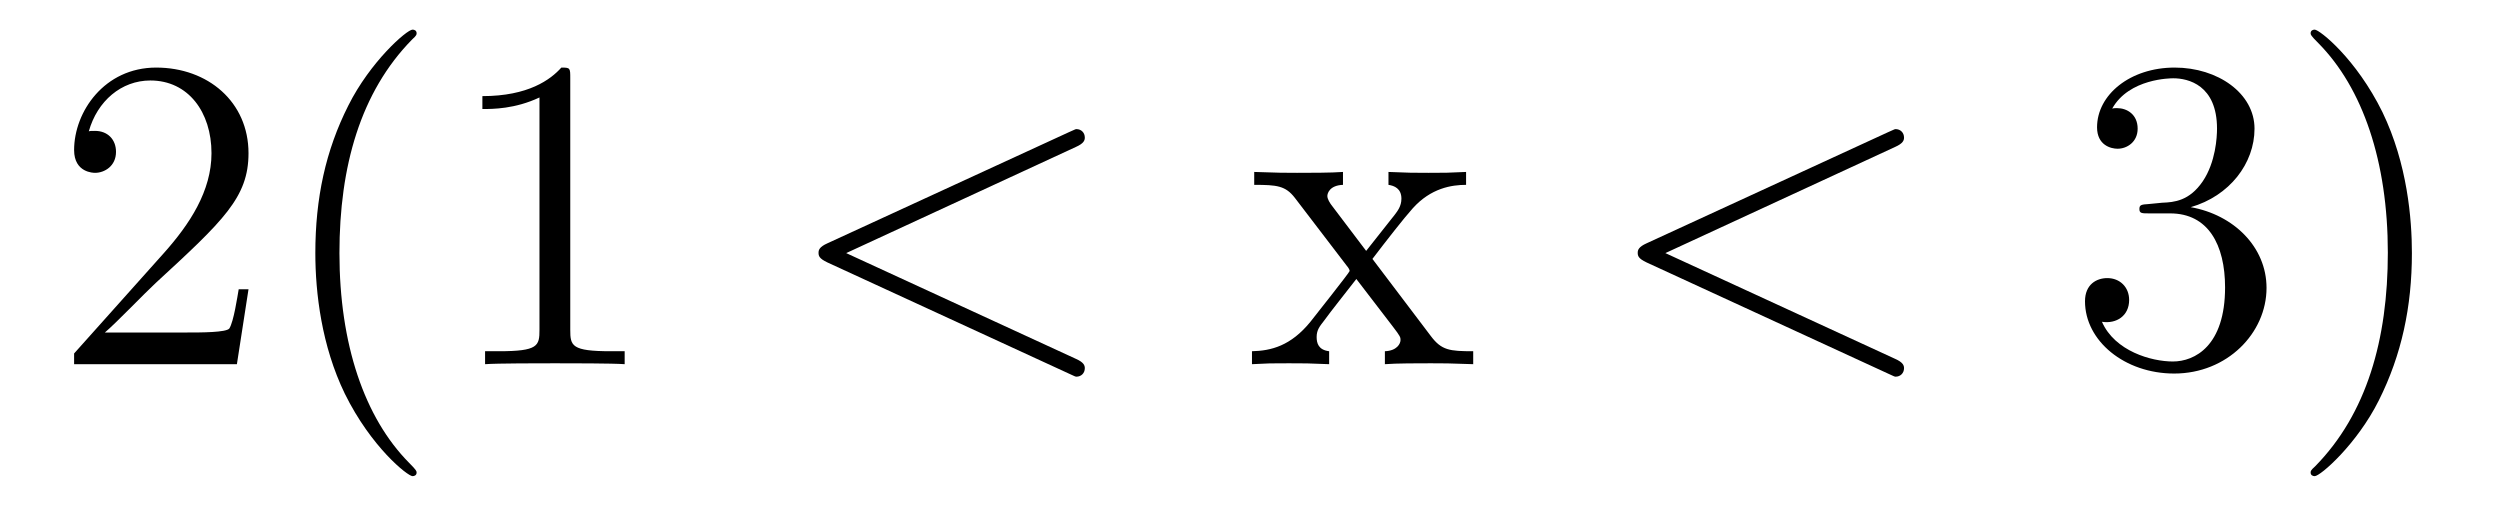 <?xml version='1.0' encoding='UTF-8'?>
<!-- This file was generated by dvisvgm 2.8.1 -->
<svg version='1.1' xmlns='http://www.w3.org/2000/svg' xmlns:xlink='http://www.w3.org/1999/xlink' width='67pt' height='14pt' viewBox='0 -14 67 14'>
<g id='page1'>
<g transform='matrix(1 0 0 -1 -127 650)'>
<path d='M133.66 656.248H133.397C133.361 656.045 133.265 655.387 133.146 655.196C133.062 655.089 132.381 655.089 132.022 655.089H129.811C130.133 655.364 130.863 656.129 131.173 656.416C132.99 658.089 133.66 658.711 133.66 659.894C133.66 661.269 132.572 662.189 131.185 662.189S128.986 661.006 128.986 659.978C128.986 659.368 129.512 659.368 129.548 659.368C129.799 659.368 130.109 659.547 130.109 659.93C130.109 660.265 129.882 660.492 129.548 660.492C129.44 660.492 129.416 660.492 129.38 660.48C129.608 661.293 130.253 661.843 131.03 661.843C132.046 661.843 132.668 660.994 132.668 659.894C132.668 658.878 132.082 657.993 131.401 657.228L128.986 654.527V654.24H133.349L133.66 656.248ZM138.165 651.335C138.165 651.371 138.165 651.395 137.962 651.598C136.767 652.806 136.097 654.778 136.097 657.217C136.097 659.536 136.659 661.532 138.046 662.943C138.165 663.05 138.165 663.074 138.165 663.11C138.165 663.182 138.105 663.206 138.057 663.206C137.902 663.206 136.922 662.345 136.336 661.173C135.726 659.966 135.451 658.687 135.451 657.217C135.451 656.152 135.619 654.73 136.24 653.451C136.946 652.017 137.926 651.239 138.057 651.239C138.105 651.239 138.165 651.263 138.165 651.335ZM142.283 661.902C142.283 662.178 142.283 662.189 142.044 662.189C141.757 661.867 141.159 661.424 139.928 661.424V661.078C140.203 661.078 140.8 661.078 141.458 661.388V655.16C141.458 654.73 141.422 654.587 140.37 654.587H140V654.24C140.322 654.264 141.482 654.264 141.876 654.264C142.271 654.264 143.418 654.264 143.741 654.24V654.587H143.37C142.319 654.587 142.283 654.73 142.283 655.16V661.902Z'/>
<path d='M155.834 660.062C156.049 660.157 156.073 660.241 156.073 660.313C156.073 660.444 155.978 660.54 155.846 660.54C155.822 660.54 155.81 660.528 155.643 660.456L149.176 657.48C148.96 657.384 148.937 657.3 148.937 657.228C148.937 657.145 148.949 657.073 149.176 656.966L155.643 653.989C155.798 653.917 155.822 653.905 155.846 653.905C155.978 653.905 156.073 654.001 156.073 654.132C156.073 654.204 156.049 654.288 155.834 654.383L149.678 657.217L155.834 660.062Z'/>
<path d='M163.781 657.061C164.127 657.515 164.63 658.161 164.857 658.412C165.347 658.962 165.909 659.046 166.291 659.046V659.392C165.777 659.368 165.753 659.368 165.287 659.368C164.833 659.368 164.809 659.368 164.211 659.392V659.046C164.366 659.022 164.558 658.95 164.558 658.675C164.558 658.472 164.45 658.34 164.379 658.245L163.613 657.276L162.681 658.507C162.645 658.555 162.573 658.663 162.573 658.747C162.573 658.818 162.633 659.033 162.992 659.046V659.392C162.693 659.368 162.083 659.368 161.76 659.368C161.366 659.368 161.342 659.368 160.613 659.392V659.046C161.223 659.046 161.45 659.022 161.701 658.699L163.099 656.87C163.123 656.846 163.171 656.774 163.171 656.738C163.171 656.703 162.239 655.531 162.119 655.376C161.593 654.73 161.067 654.599 160.553 654.587V654.24C161.007 654.264 161.031 654.264 161.545 654.264C162 654.264 162.024 654.264 162.621 654.24V654.587C162.334 654.622 162.286 654.802 162.286 654.969C162.286 655.16 162.37 655.256 162.49 655.412C162.669 655.662 163.064 656.152 163.35 656.523L164.331 655.244C164.534 654.981 164.534 654.957 164.534 654.886C164.534 654.79 164.438 654.599 164.115 654.587V654.24C164.426 654.264 165.012 654.264 165.347 654.264C165.741 654.264 165.765 654.264 166.482 654.24V654.587C165.849 654.587 165.634 654.611 165.347 654.993L163.781 657.061Z'/>
<path d='M177.789 660.062C178.004 660.157 178.028 660.241 178.028 660.313C178.028 660.444 177.932 660.54 177.801 660.54C177.776 660.54 177.765 660.528 177.597 660.456L171.13 657.48C170.915 657.384 170.891 657.3 170.891 657.228C170.891 657.145 170.903 657.073 171.13 656.966L177.597 653.989C177.753 653.917 177.776 653.905 177.801 653.905C177.932 653.905 178.028 654.001 178.028 654.132C178.028 654.204 178.004 654.288 177.789 654.383L171.632 657.217L177.789 660.062Z'/>
<path d='M184.588 658.532C184.384 658.52 184.336 658.507 184.336 658.4C184.336 658.281 184.396 658.281 184.611 658.281H185.161C186.177 658.281 186.632 657.444 186.632 656.296C186.632 654.73 185.819 654.312 185.233 654.312C184.659 654.312 183.679 654.587 183.332 655.376C183.715 655.316 184.061 655.531 184.061 655.961C184.061 656.308 183.81 656.547 183.476 656.547C183.189 656.547 182.878 656.38 182.878 655.926C182.878 654.862 183.942 653.989 185.269 653.989C186.691 653.989 187.743 655.077 187.743 656.284C187.743 657.384 186.859 658.245 185.711 658.448C186.751 658.747 187.421 659.619 187.421 660.552C187.421 661.496 186.441 662.189 185.281 662.189C184.086 662.189 183.201 661.46 183.201 660.588C183.201 660.109 183.571 660.014 183.751 660.014C184.002 660.014 184.289 660.193 184.289 660.552C184.289 660.934 184.002 661.102 183.739 661.102C183.667 661.102 183.643 661.102 183.607 661.09C184.061 661.902 185.185 661.902 185.245 661.902C185.64 661.902 186.416 661.723 186.416 660.552C186.416 660.325 186.381 659.655 186.034 659.141C185.676 658.615 185.269 658.579 184.946 658.567L184.588 658.532ZM191.639 657.217C191.639 658.125 191.519 659.607 190.85 660.994C190.145 662.428 189.164 663.206 189.033 663.206C188.985 663.206 188.925 663.182 188.925 663.11C188.925 663.074 188.925 663.05 189.129 662.847C190.324 661.64 190.994 659.667 190.994 657.228C190.994 654.909 190.432 652.913 189.045 651.502C188.925 651.395 188.925 651.371 188.925 651.335C188.925 651.263 188.985 651.239 189.033 651.239C189.188 651.239 190.169 652.1 190.754 653.272C191.364 654.491 191.639 655.782 191.639 657.217Z'/>
</g>
</g>
</svg>